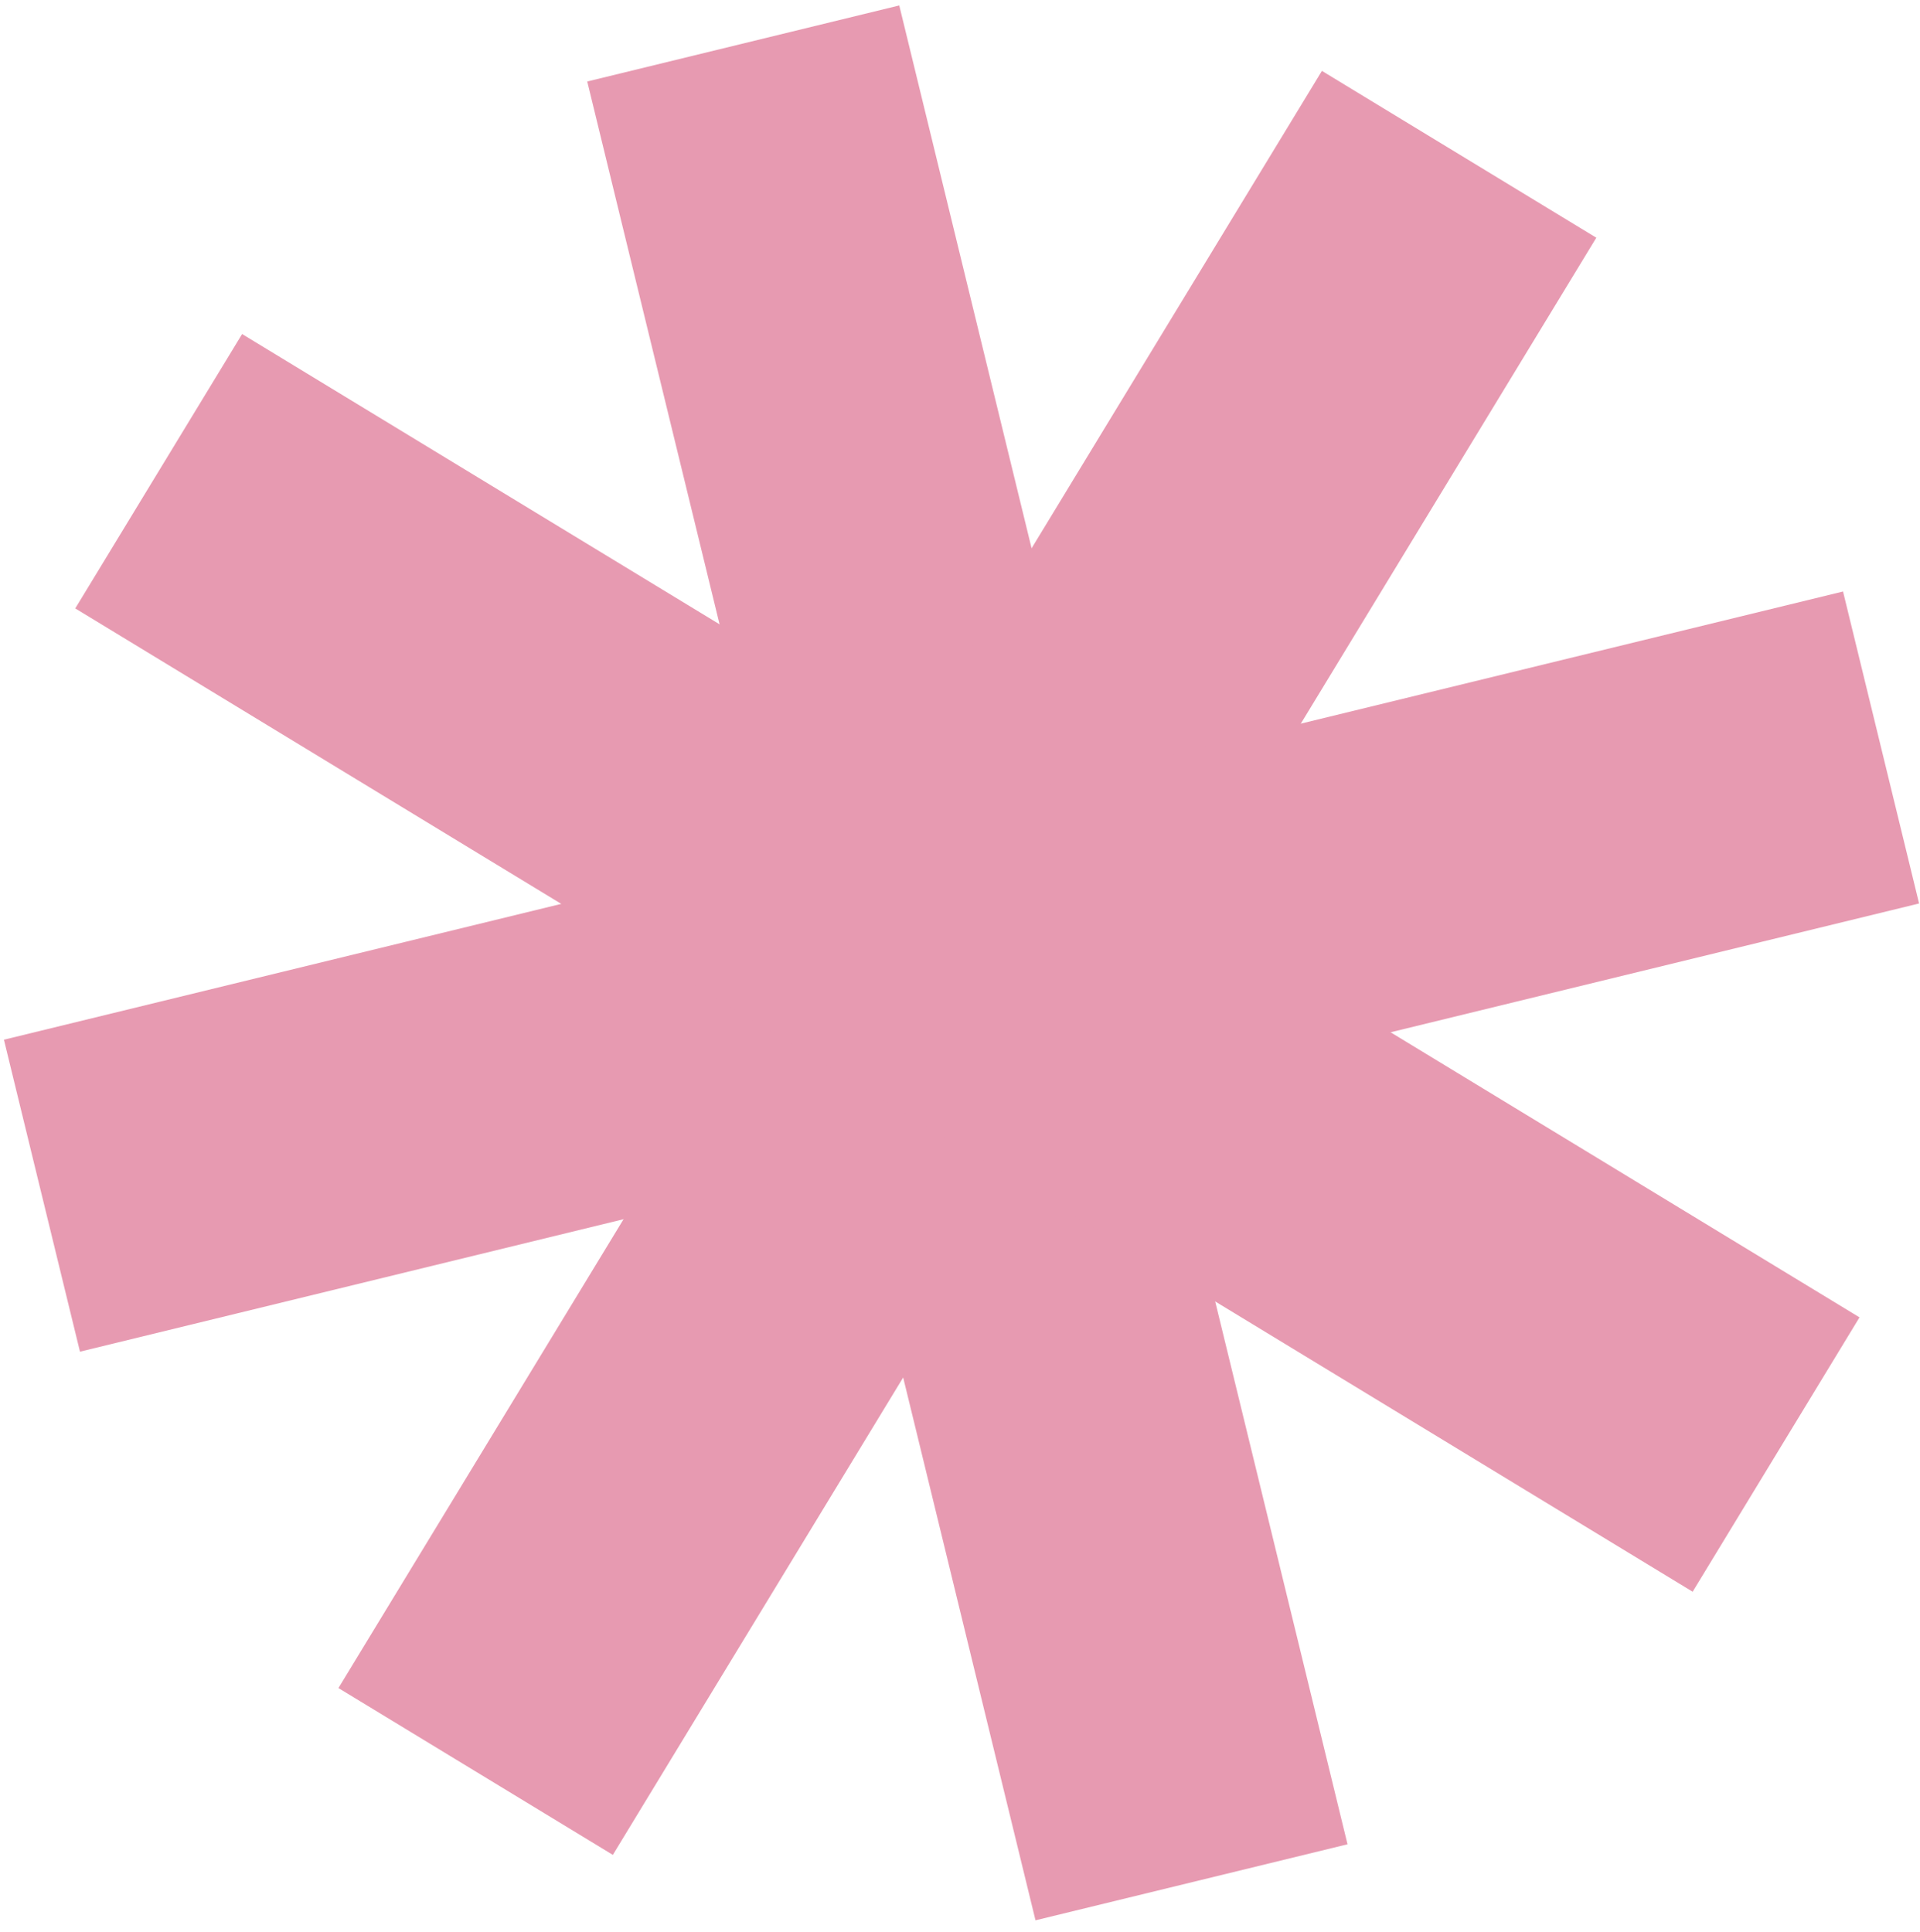 <?xml version="1.0" encoding="UTF-8"?> <svg xmlns="http://www.w3.org/2000/svg" width="160" height="161" viewBox="0 0 160 161" fill="none"> <path d="M65.106 16.624L96.124 143.881" stroke="#E79AB1" stroke-width="26.763" stroke-linecap="square"></path> <path d="M114.641 24.294L46.589 136.211" stroke="#E79AB1" stroke-width="26.763" stroke-linecap="square"></path> <path d="M143.754 65.469L16.497 96.487" stroke="#E79AB1" stroke-width="26.763" stroke-linecap="square"></path> <path d="M136.573 114.278L24.657 46.227" stroke="#E79AB1" stroke-width="26.763" stroke-linecap="square"></path> </svg> 